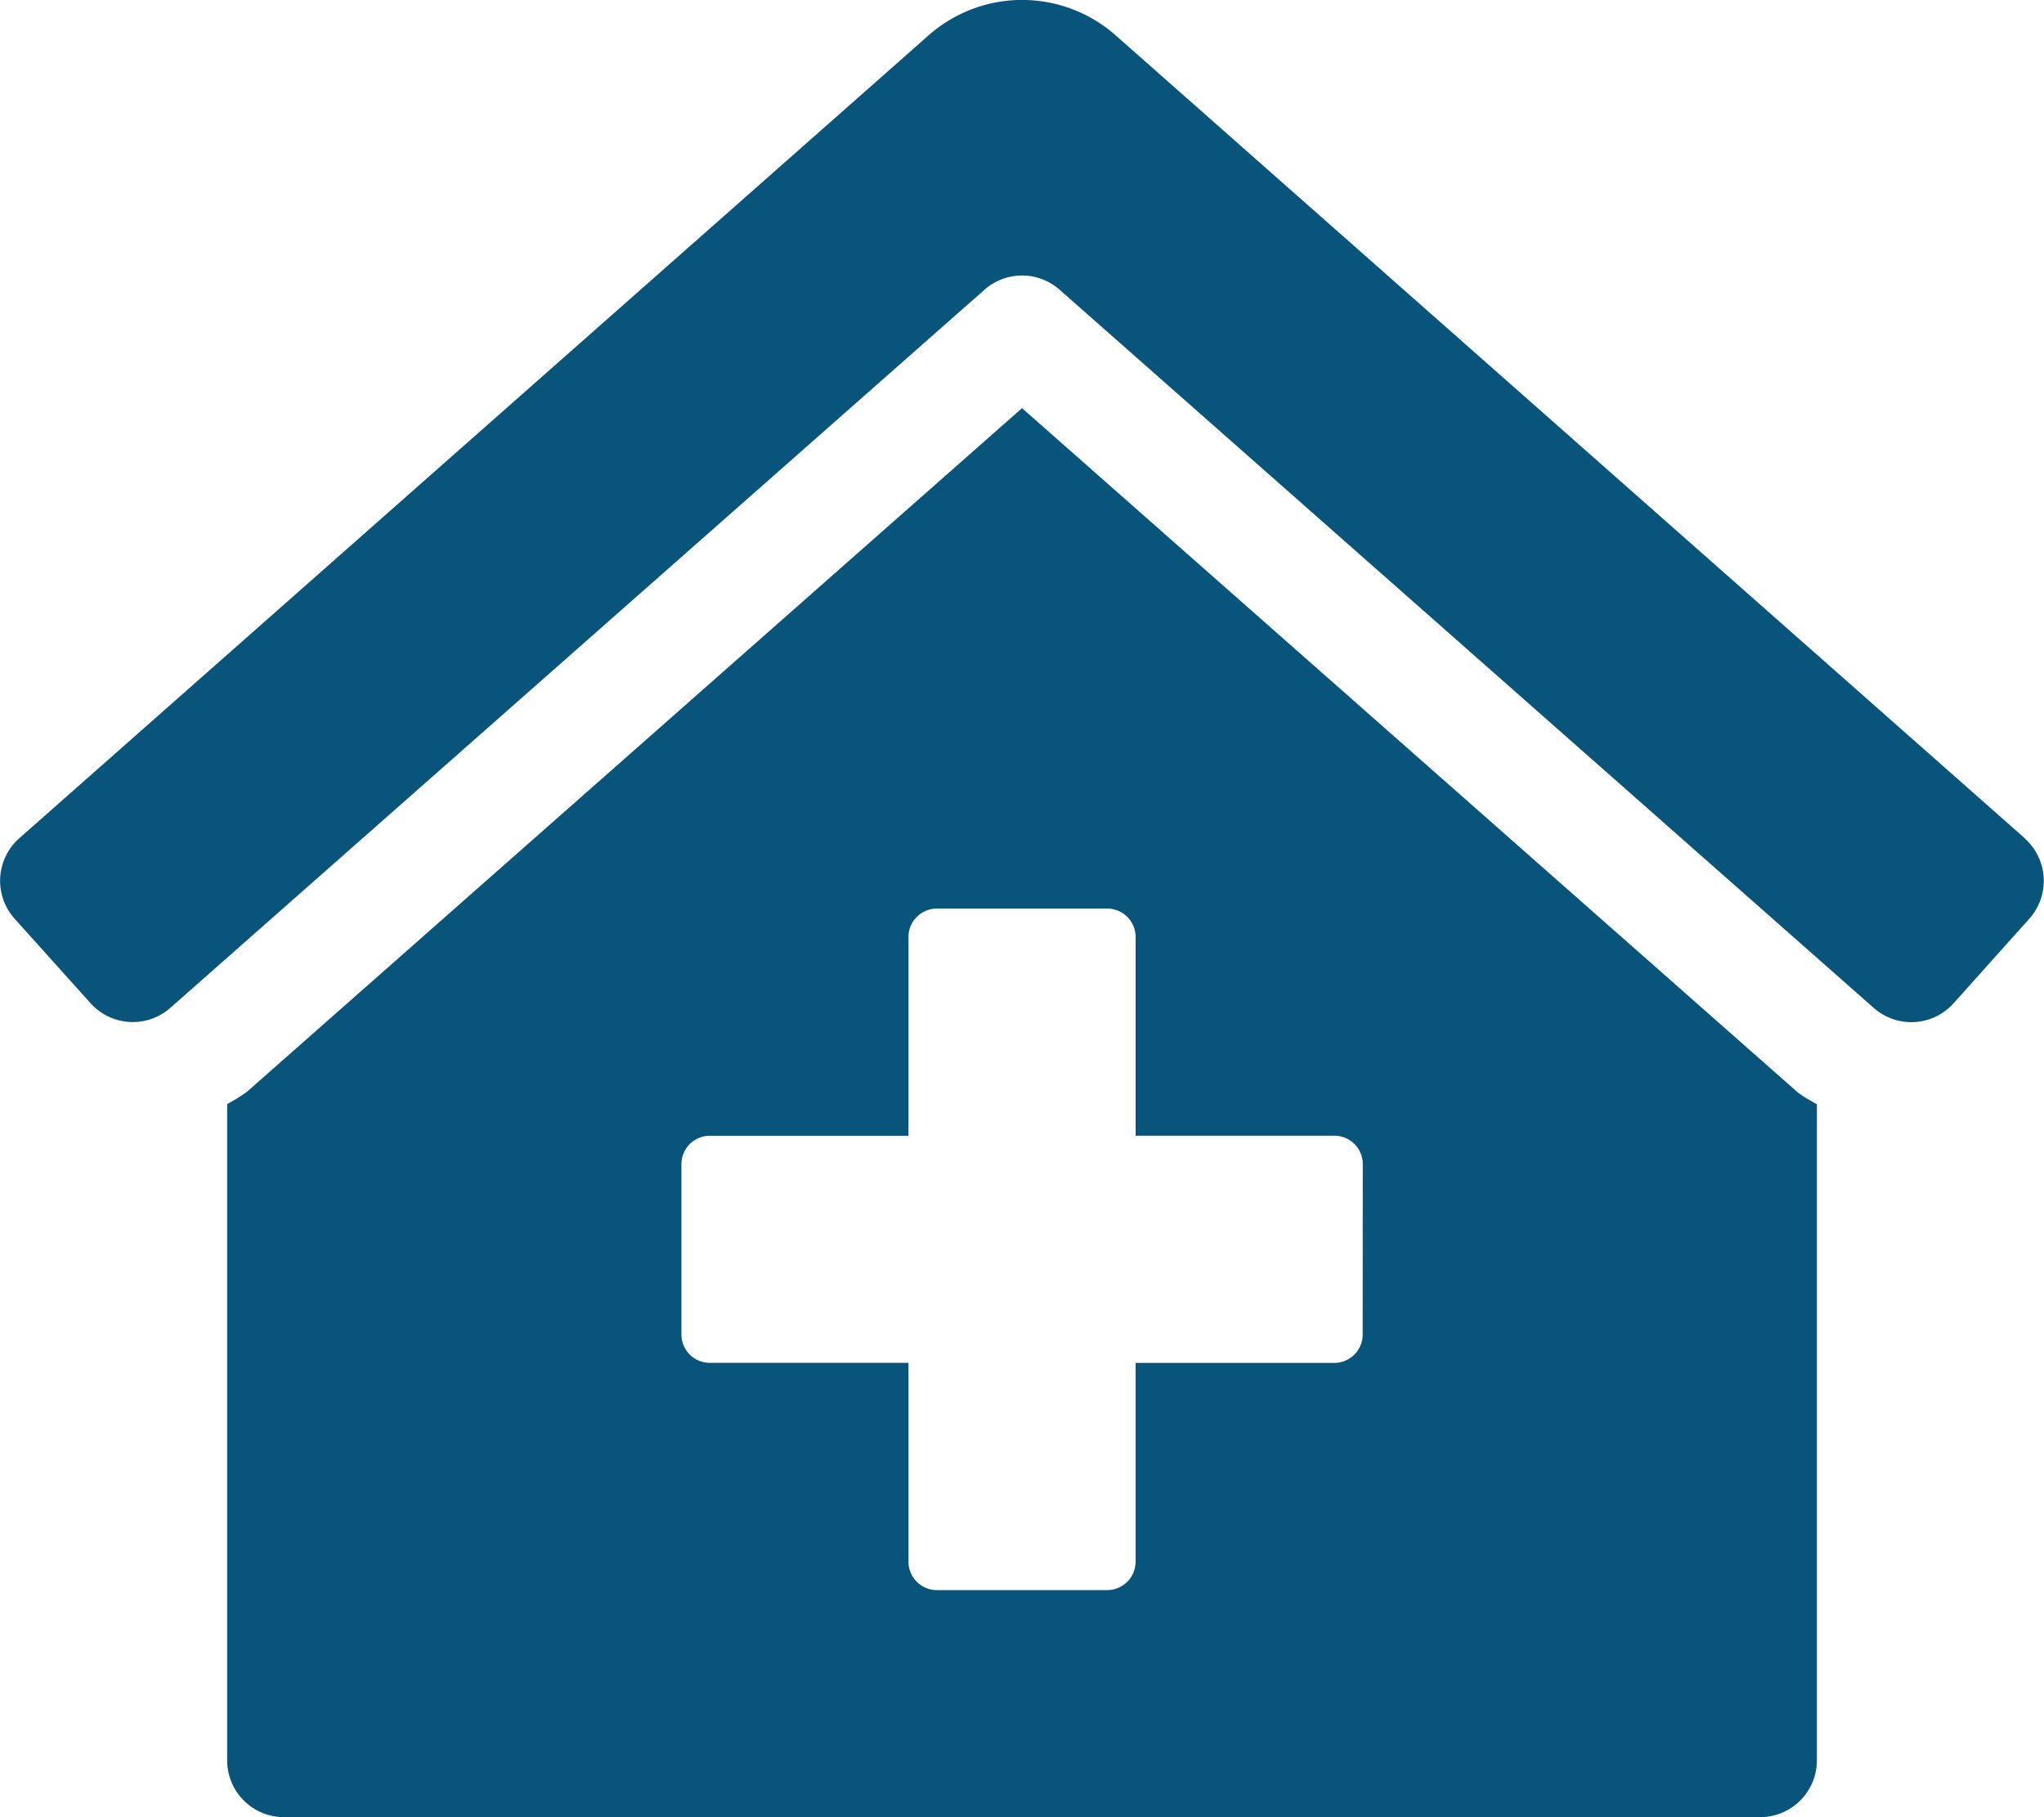 <svg xmlns="http://www.w3.org/2000/svg" width="40.501" height="36" viewBox="0 0 40.501 36">
  <path id="Icon_awesome-clinic-medical" data-name="Icon awesome-clinic-medical" d="M20.25,8.086,4.885,21.636a3.253,3.253,0,0,1-.385.236v13A1.125,1.125,0,0,0,5.625,36h29.25A1.125,1.125,0,0,0,36,34.875v-13a3.28,3.28,0,0,1-.37-.225ZM27,26.438a.563.563,0,0,1-.562.563H22.5v3.938a.563.563,0,0,1-.562.563H18.563A.563.563,0,0,1,18,30.938V27H14.063a.563.563,0,0,1-.562-.562V23.063a.563.563,0,0,1,.563-.562H18V18.563A.563.563,0,0,1,18.563,18h3.375a.563.563,0,0,1,.563.563V22.5h3.938a.563.563,0,0,1,.563.563Zm13.127-9.824L22.131.723a2.8,2.8,0,0,0-3.758,0l-18,15.891A1.125,1.125,0,0,0,.288,18.2l1.505,1.675a1.125,1.125,0,0,0,1.589.085L19.506,5.74a1.125,1.125,0,0,1,1.489,0L37.119,19.962a1.125,1.125,0,0,0,1.589-.085l1.5-1.675a1.125,1.125,0,0,0-.086-1.588Z" transform="translate(0.001 0)" fill="#08547a"/>
</svg>

